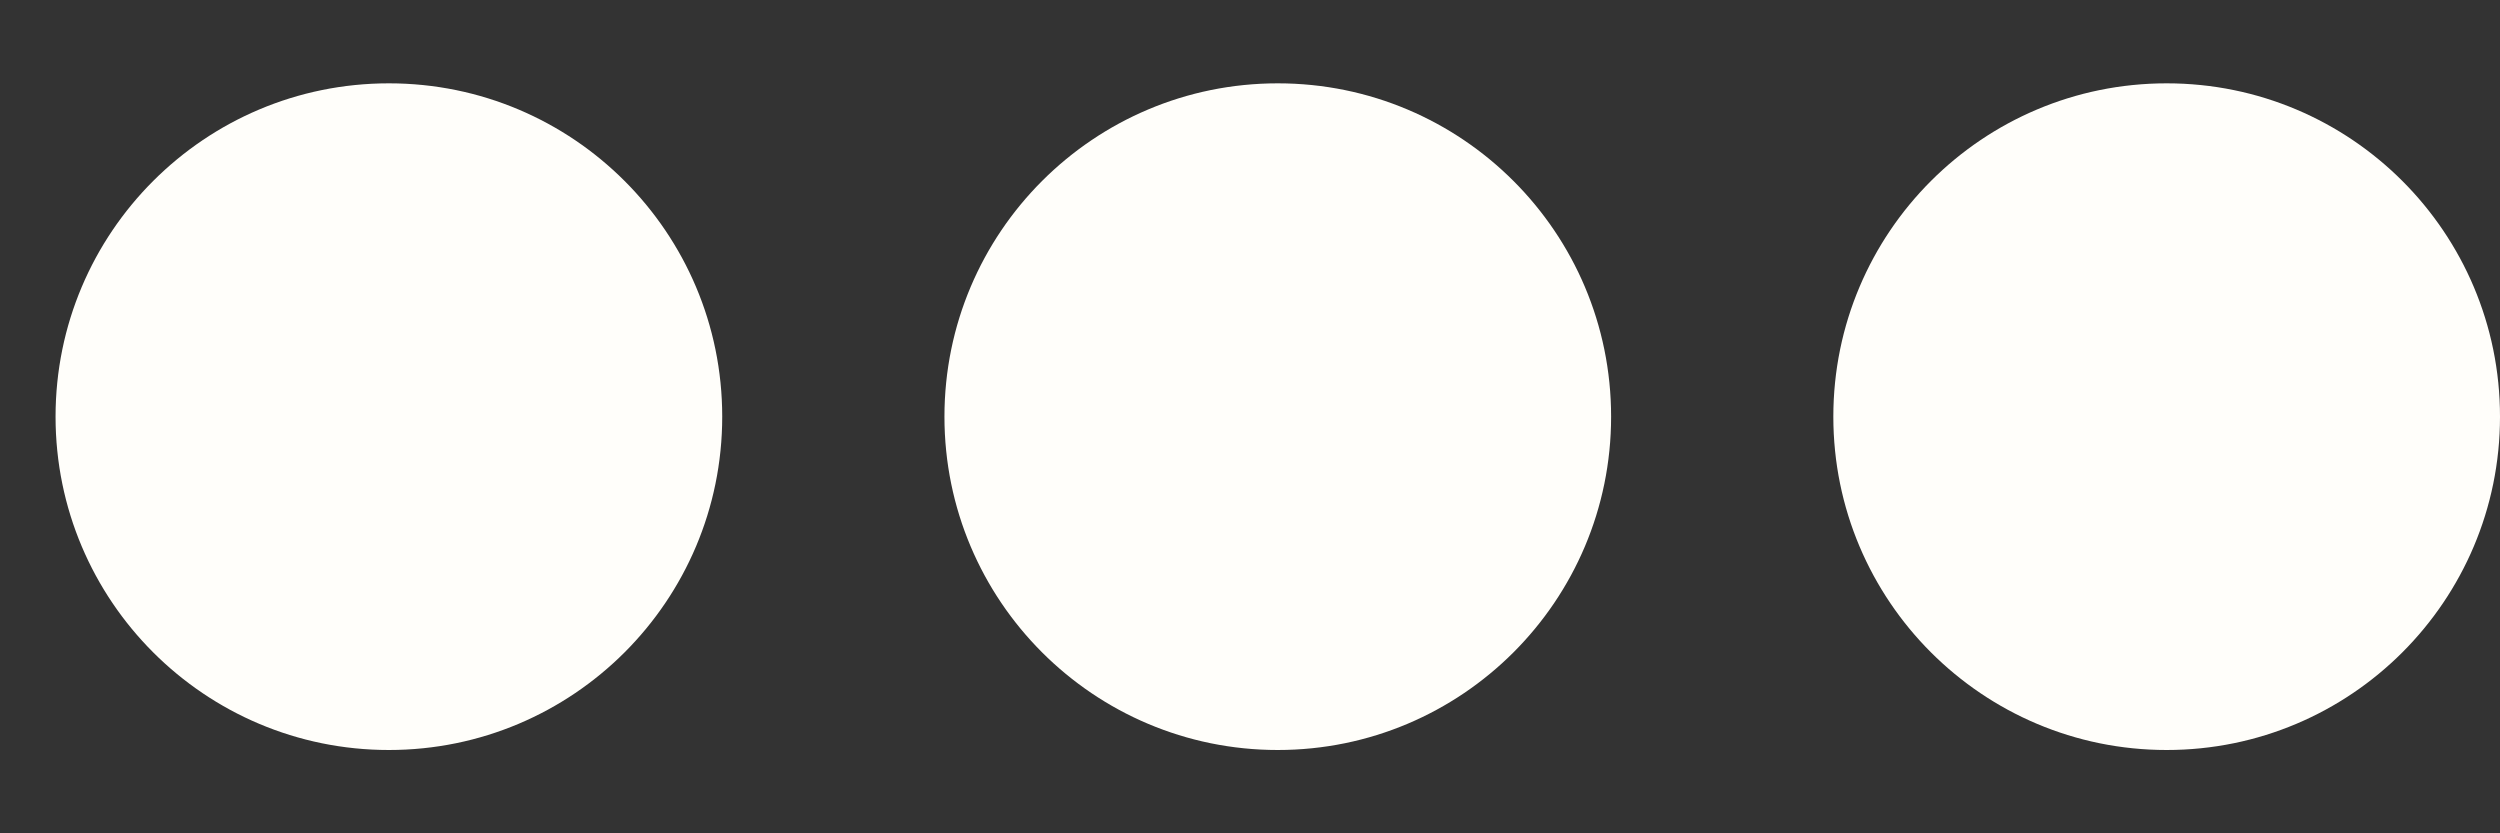 <?xml version="1.0" encoding="UTF-8"?> <svg xmlns="http://www.w3.org/2000/svg" width="18" height="6" viewBox="0 0 18 6" fill="none"><rect x="0" y="0" width="18" height="6" fill="#333333" stroke="none"/><circle cx="2.8" cy="3" r="2.4" fill="#FFFEFA"></circle><circle cx="9.2" cy="3" r="2.4" fill="#FFFEFA"></circle><circle cx="15.6" cy="3" r="2.4" fill="#FFFEFA"></circle></svg> 